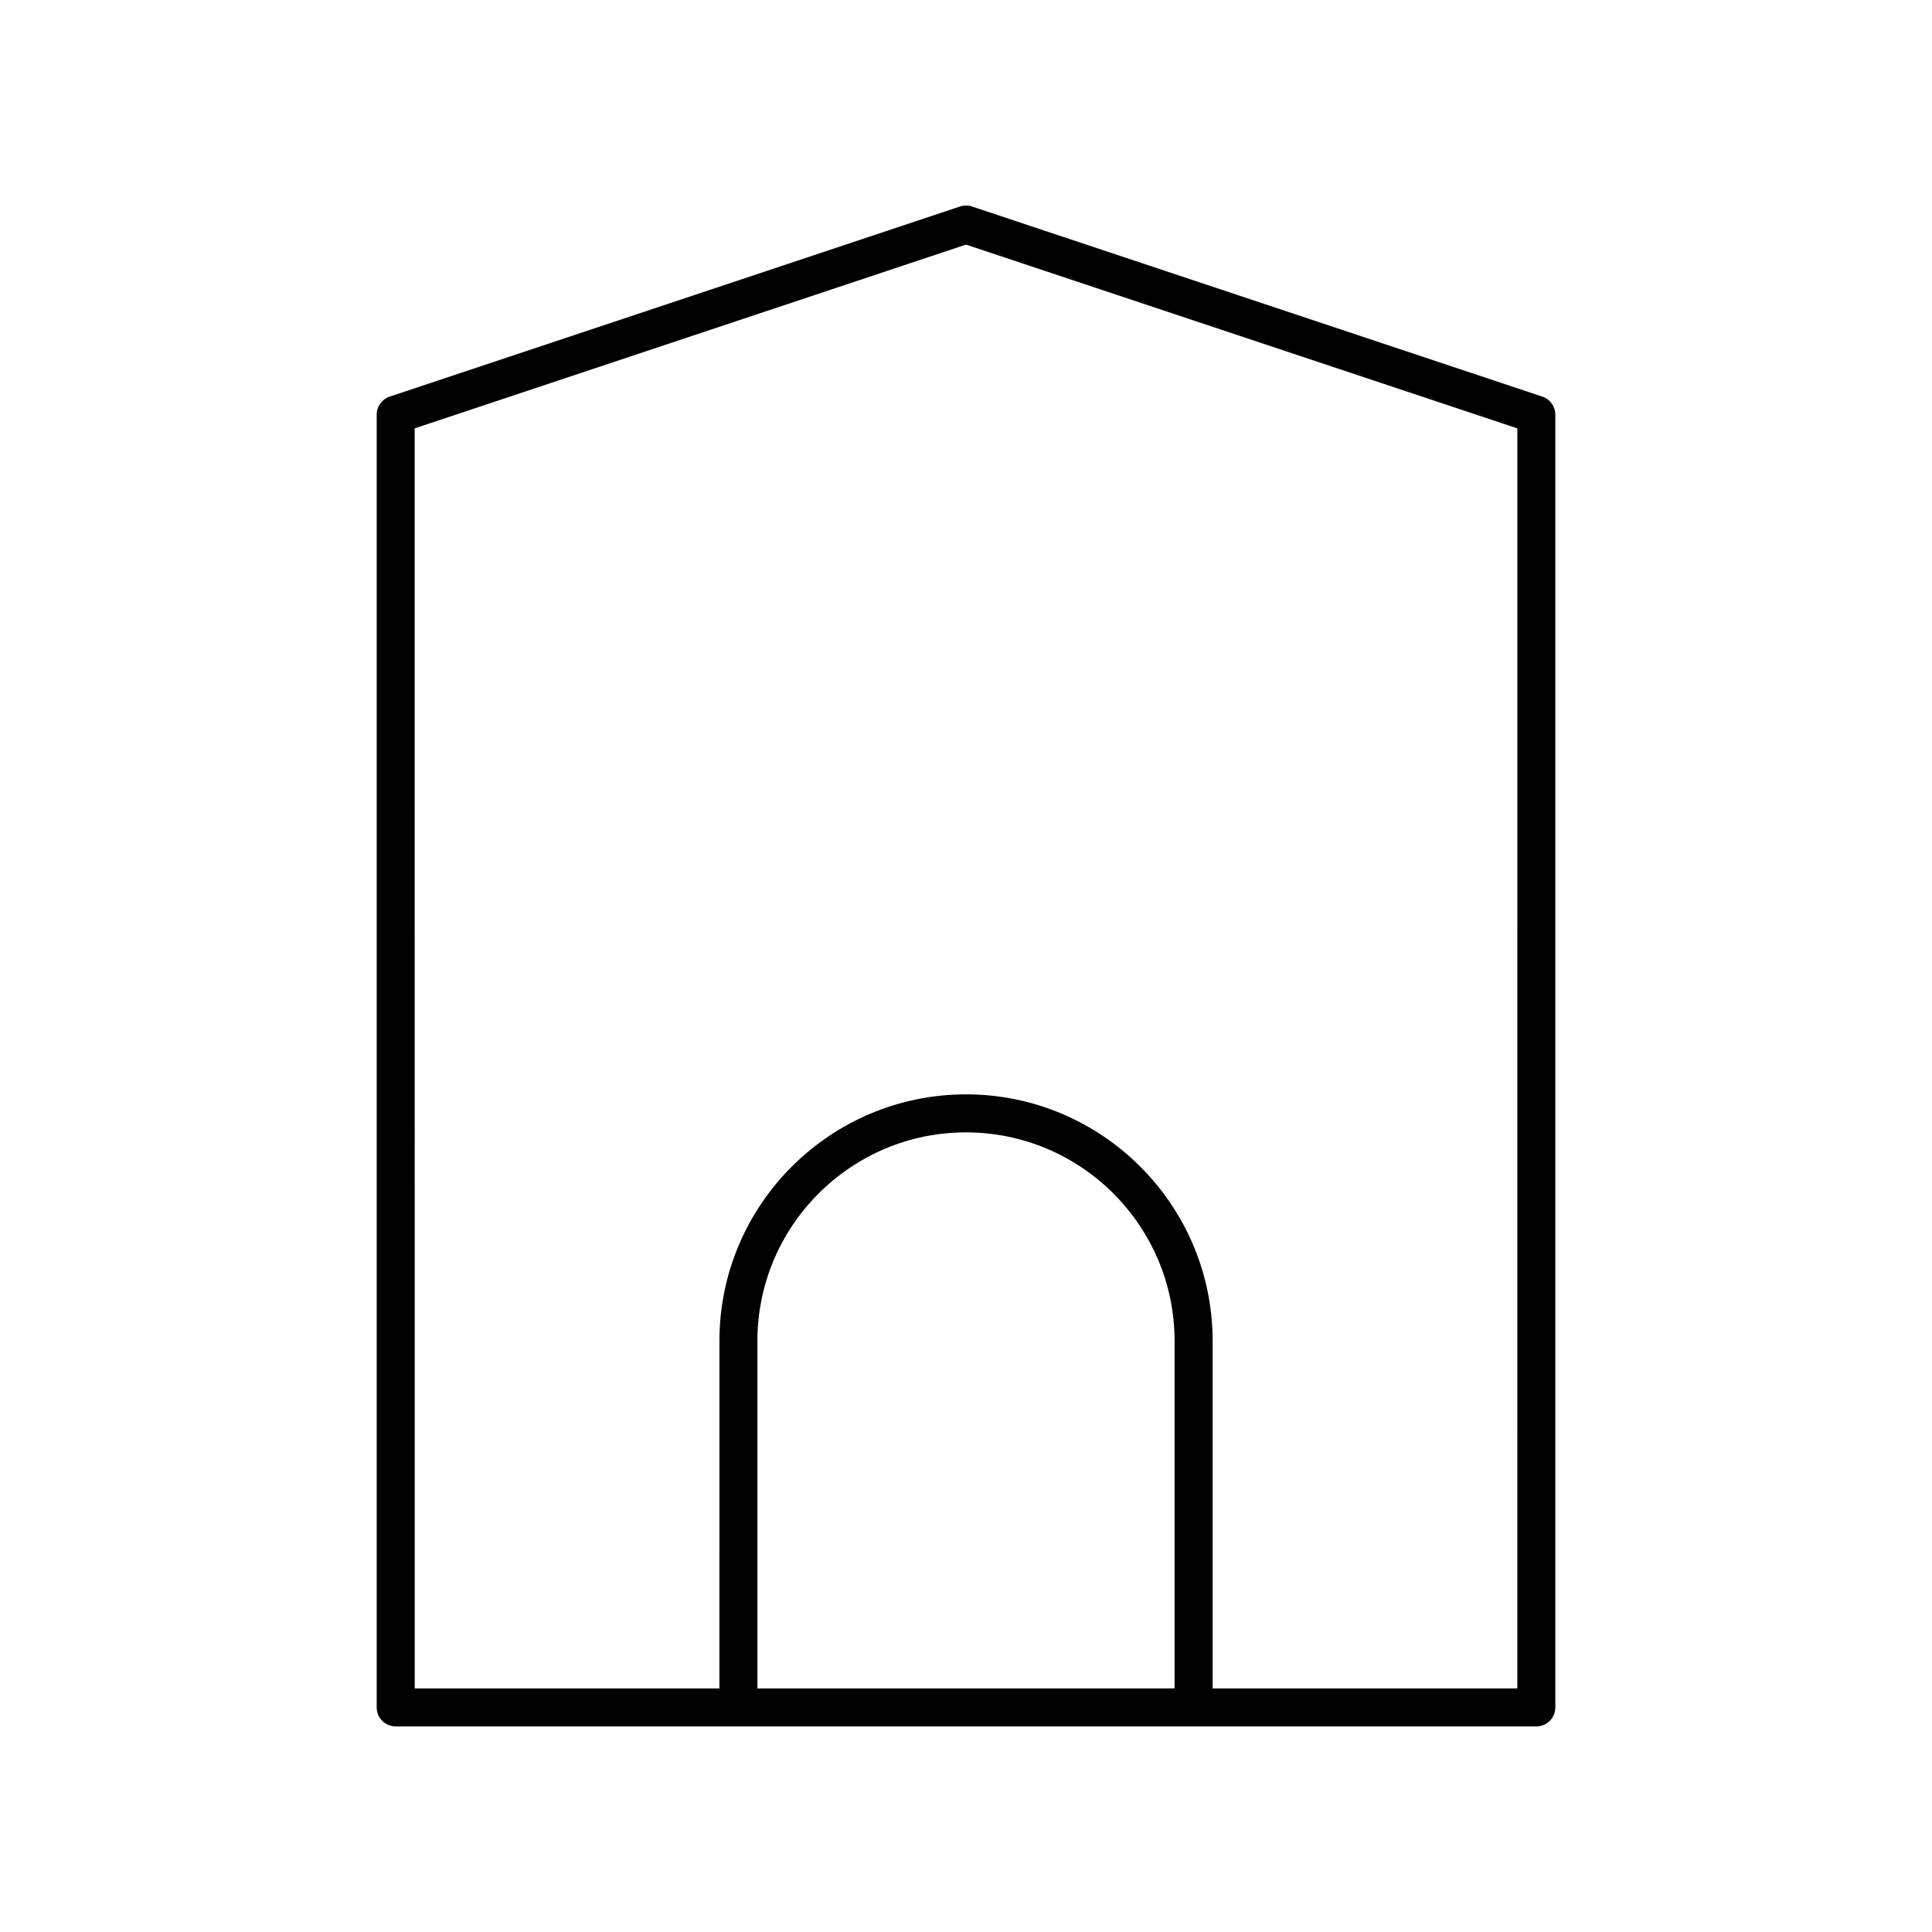 <?xml version="1.0" encoding="UTF-8"?>
<!-- The Best Svg Icon site in the world: iconSvg.co, Visit us! https://iconsvg.co -->
<svg fill="#000000" width="800px" height="800px" version="1.1" viewBox="144 144 512 512" xmlns="http://www.w3.org/2000/svg">
 <path d="m551.14 601.52c2.785 0 5.039-2.254 5.039-5.039v-342.59c0-2.168-1.387-4.094-3.445-4.781l-151.14-50.383c-1.031-0.344-2.156-0.344-3.188 0l-151.14 50.383c-2.055 0.688-3.441 2.609-3.441 4.781v342.59c0 2.781 2.254 5.039 5.039 5.039zm-95.867-10.078h-110.55v-92.074c0-30.48 24.797-55.277 55.277-55.277s55.277 24.797 55.277 55.277zm-201.38-333.92 146.11-48.699 146.11 48.699-0.004 333.92h-80.75v-92.074c0-36.035-29.32-65.352-65.352-65.352-36.035 0-65.352 29.316-65.352 65.352l-0.004 92.074h-80.75z"/>
</svg>